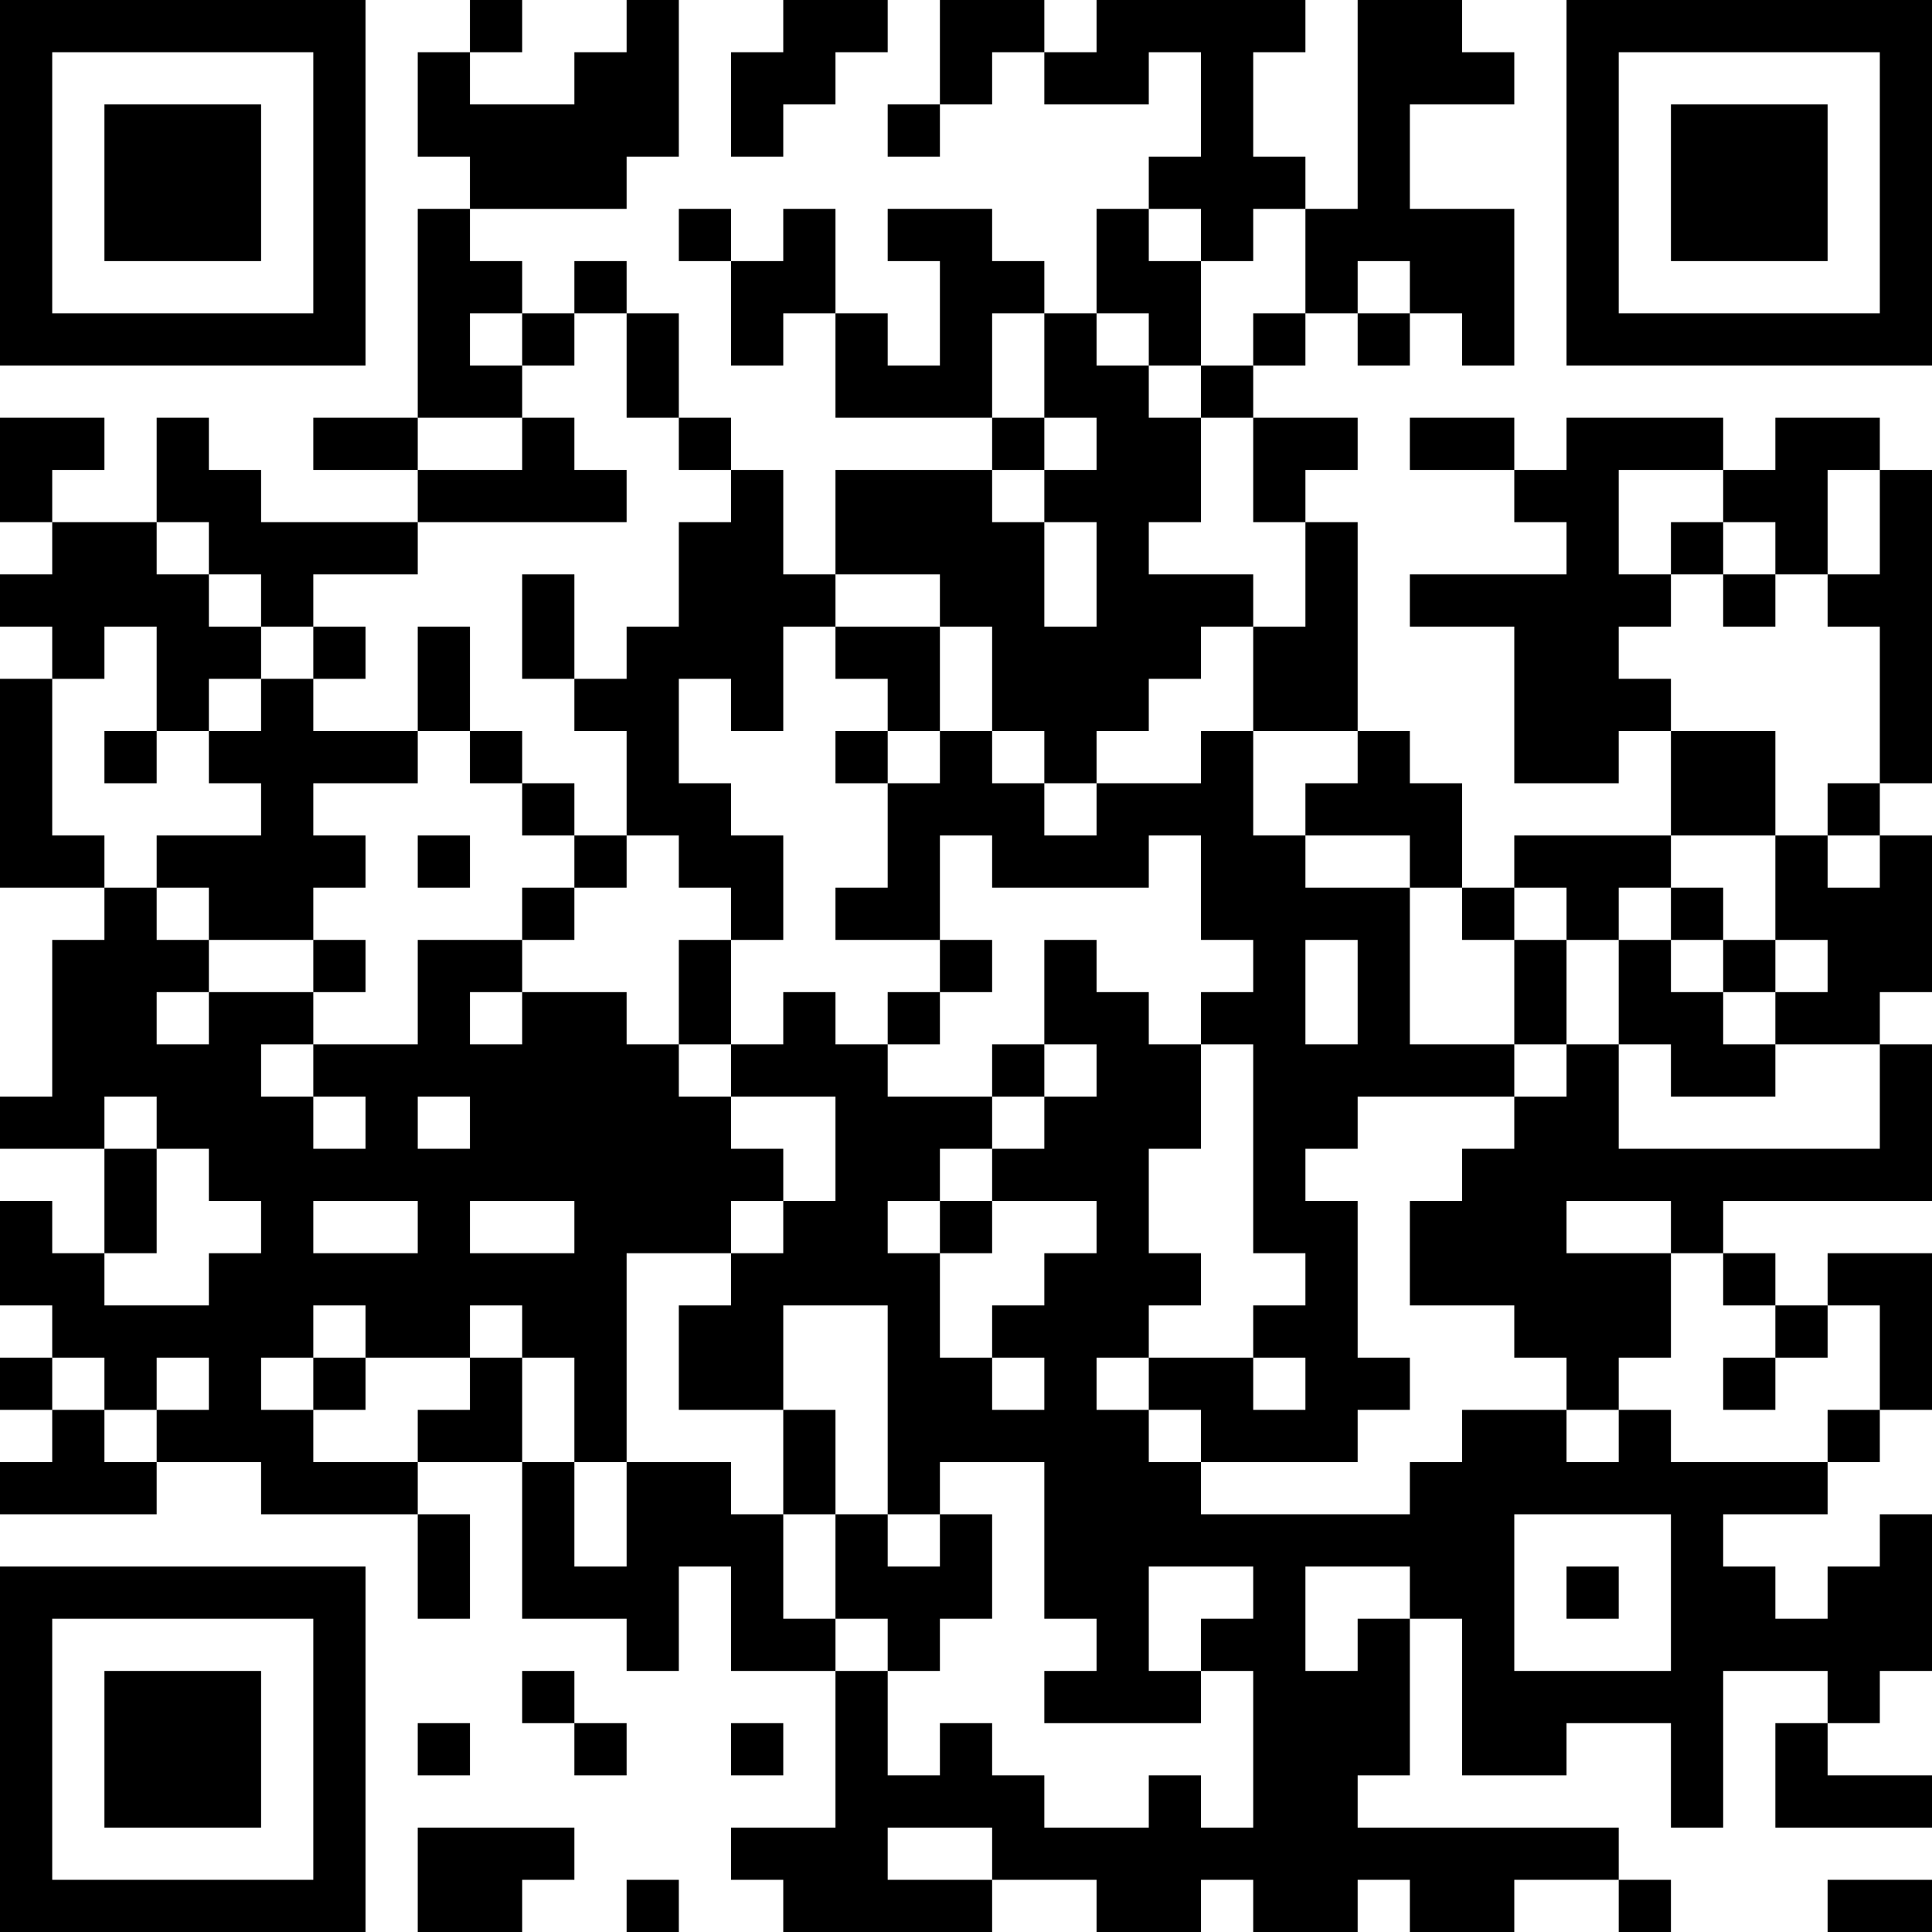 <?xml version="1.0" encoding="UTF-8"?>
<svg xmlns="http://www.w3.org/2000/svg" version="1.1" width="400" height="400" viewBox="0 0 400 400"><rect x="0" y="0" width="400" height="400" fill="#ffffff"/><g transform="scale(10.811)"><g transform="translate(0,0)"><path fill-rule="evenodd" d="M9 0L9 1L8 1L8 3L9 3L9 4L8 4L8 8L6 8L6 9L8 9L8 10L5 10L5 9L4 9L4 8L3 8L3 10L1 10L1 9L2 9L2 8L0 8L0 10L1 10L1 11L0 11L0 12L1 12L1 13L0 13L0 17L2 17L2 18L1 18L1 21L0 21L0 22L2 22L2 24L1 24L1 23L0 23L0 25L1 25L1 26L0 26L0 27L1 27L1 28L0 28L0 29L3 29L3 28L5 28L5 29L8 29L8 31L9 31L9 29L8 29L8 28L10 28L10 31L12 31L12 32L13 32L13 30L14 30L14 32L16 32L16 35L14 35L14 36L15 36L15 37L19 37L19 36L21 36L21 37L23 37L23 36L24 36L24 37L26 37L26 36L27 36L27 37L29 37L29 36L31 36L31 37L32 37L32 36L31 36L31 35L26 35L26 34L27 34L27 31L28 31L28 34L30 34L30 33L32 33L32 35L33 35L33 32L35 32L35 33L34 33L34 35L37 35L37 34L35 34L35 33L36 33L36 32L37 32L37 29L36 29L36 30L35 30L35 31L34 31L34 30L33 30L33 29L35 29L35 28L36 28L36 27L37 27L37 24L35 24L35 25L34 25L34 24L33 24L33 23L37 23L37 20L36 20L36 19L37 19L37 16L36 16L36 15L37 15L37 9L36 9L36 8L34 8L34 9L33 9L33 8L30 8L30 9L29 9L29 8L27 8L27 9L29 9L29 10L30 10L30 11L27 11L27 12L29 12L29 15L31 15L31 14L32 14L32 16L29 16L29 17L28 17L28 15L27 15L27 14L26 14L26 10L25 10L25 9L26 9L26 8L24 8L24 7L25 7L25 6L26 6L26 7L27 7L27 6L28 6L28 7L29 7L29 4L27 4L27 2L29 2L29 1L28 1L28 0L26 0L26 4L25 4L25 3L24 3L24 1L25 1L25 0L21 0L21 1L20 1L20 0L18 0L18 2L17 2L17 3L18 3L18 2L19 2L19 1L20 1L20 2L22 2L22 1L23 1L23 3L22 3L22 4L21 4L21 6L20 6L20 5L19 5L19 4L17 4L17 5L18 5L18 7L17 7L17 6L16 6L16 4L15 4L15 5L14 5L14 4L13 4L13 5L14 5L14 7L15 7L15 6L16 6L16 8L19 8L19 9L16 9L16 11L15 11L15 9L14 9L14 8L13 8L13 6L12 6L12 5L11 5L11 6L10 6L10 5L9 5L9 4L12 4L12 3L13 3L13 0L12 0L12 1L11 1L11 2L9 2L9 1L10 1L10 0ZM15 0L15 1L14 1L14 3L15 3L15 2L16 2L16 1L17 1L17 0ZM22 4L22 5L23 5L23 7L22 7L22 6L21 6L21 7L22 7L22 8L23 8L23 10L22 10L22 11L24 11L24 12L23 12L23 13L22 13L22 14L21 14L21 15L20 15L20 14L19 14L19 12L18 12L18 11L16 11L16 12L15 12L15 14L14 14L14 13L13 13L13 15L14 15L14 16L15 16L15 18L14 18L14 17L13 17L13 16L12 16L12 14L11 14L11 13L12 13L12 12L13 12L13 10L14 10L14 9L13 9L13 8L12 8L12 6L11 6L11 7L10 7L10 6L9 6L9 7L10 7L10 8L8 8L8 9L10 9L10 8L11 8L11 9L12 9L12 10L8 10L8 11L6 11L6 12L5 12L5 11L4 11L4 10L3 10L3 11L4 11L4 12L5 12L5 13L4 13L4 14L3 14L3 12L2 12L2 13L1 13L1 16L2 16L2 17L3 17L3 18L4 18L4 19L3 19L3 20L4 20L4 19L6 19L6 20L5 20L5 21L6 21L6 22L7 22L7 21L6 21L6 20L8 20L8 18L10 18L10 19L9 19L9 20L10 20L10 19L12 19L12 20L13 20L13 21L14 21L14 22L15 22L15 23L14 23L14 24L12 24L12 28L11 28L11 26L10 26L10 25L9 25L9 26L7 26L7 25L6 25L6 26L5 26L5 27L6 27L6 28L8 28L8 27L9 27L9 26L10 26L10 28L11 28L11 30L12 30L12 28L14 28L14 29L15 29L15 31L16 31L16 32L17 32L17 34L18 34L18 33L19 33L19 34L20 34L20 35L22 35L22 34L23 34L23 35L24 35L24 32L23 32L23 31L24 31L24 30L22 30L22 32L23 32L23 33L20 33L20 32L21 32L21 31L20 31L20 28L18 28L18 29L17 29L17 25L15 25L15 27L13 27L13 25L14 25L14 24L15 24L15 23L16 23L16 21L14 21L14 20L15 20L15 19L16 19L16 20L17 20L17 21L19 21L19 22L18 22L18 23L17 23L17 24L18 24L18 26L19 26L19 27L20 27L20 26L19 26L19 25L20 25L20 24L21 24L21 23L19 23L19 22L20 22L20 21L21 21L21 20L20 20L20 18L21 18L21 19L22 19L22 20L23 20L23 22L22 22L22 24L23 24L23 25L22 25L22 26L21 26L21 27L22 27L22 28L23 28L23 29L27 29L27 28L28 28L28 27L30 27L30 28L31 28L31 27L32 27L32 28L35 28L35 27L36 27L36 25L35 25L35 26L34 26L34 25L33 25L33 24L32 24L32 23L30 23L30 24L32 24L32 26L31 26L31 27L30 27L30 26L29 26L29 25L27 25L27 23L28 23L28 22L29 22L29 21L30 21L30 20L31 20L31 22L36 22L36 20L34 20L34 19L35 19L35 18L34 18L34 16L35 16L35 17L36 17L36 16L35 16L35 15L36 15L36 12L35 12L35 11L36 11L36 9L35 9L35 11L34 11L34 10L33 10L33 9L31 9L31 11L32 11L32 12L31 12L31 13L32 13L32 14L34 14L34 16L32 16L32 17L31 17L31 18L30 18L30 17L29 17L29 18L28 18L28 17L27 17L27 16L25 16L25 15L26 15L26 14L24 14L24 12L25 12L25 10L24 10L24 8L23 8L23 7L24 7L24 6L25 6L25 4L24 4L24 5L23 5L23 4ZM26 5L26 6L27 6L27 5ZM19 6L19 8L20 8L20 9L19 9L19 10L20 10L20 12L21 12L21 10L20 10L20 9L21 9L21 8L20 8L20 6ZM32 10L32 11L33 11L33 12L34 12L34 11L33 11L33 10ZM10 11L10 13L11 13L11 11ZM6 12L6 13L5 13L5 14L4 14L4 15L5 15L5 16L3 16L3 17L4 17L4 18L6 18L6 19L7 19L7 18L6 18L6 17L7 17L7 16L6 16L6 15L8 15L8 14L9 14L9 15L10 15L10 16L11 16L11 17L10 17L10 18L11 18L11 17L12 17L12 16L11 16L11 15L10 15L10 14L9 14L9 12L8 12L8 14L6 14L6 13L7 13L7 12ZM16 12L16 13L17 13L17 14L16 14L16 15L17 15L17 17L16 17L16 18L18 18L18 19L17 19L17 20L18 20L18 19L19 19L19 18L18 18L18 16L19 16L19 17L22 17L22 16L23 16L23 18L24 18L24 19L23 19L23 20L24 20L24 24L25 24L25 25L24 25L24 26L22 26L22 27L23 27L23 28L26 28L26 27L27 27L27 26L26 26L26 23L25 23L25 22L26 22L26 21L29 21L29 20L30 20L30 18L29 18L29 20L27 20L27 17L25 17L25 16L24 16L24 14L23 14L23 15L21 15L21 16L20 16L20 15L19 15L19 14L18 14L18 12ZM2 14L2 15L3 15L3 14ZM17 14L17 15L18 15L18 14ZM8 16L8 17L9 17L9 16ZM32 17L32 18L31 18L31 20L32 20L32 21L34 21L34 20L33 20L33 19L34 19L34 18L33 18L33 17ZM13 18L13 20L14 20L14 18ZM25 18L25 20L26 20L26 18ZM32 18L32 19L33 19L33 18ZM19 20L19 21L20 21L20 20ZM2 21L2 22L3 22L3 24L2 24L2 25L4 25L4 24L5 24L5 23L4 23L4 22L3 22L3 21ZM8 21L8 22L9 22L9 21ZM6 23L6 24L8 24L8 23ZM9 23L9 24L11 24L11 23ZM18 23L18 24L19 24L19 23ZM1 26L1 27L2 27L2 28L3 28L3 27L4 27L4 26L3 26L3 27L2 27L2 26ZM6 26L6 27L7 27L7 26ZM24 26L24 27L25 27L25 26ZM33 26L33 27L34 27L34 26ZM15 27L15 29L16 29L16 31L17 31L17 32L18 32L18 31L19 31L19 29L18 29L18 30L17 30L17 29L16 29L16 27ZM29 29L29 32L32 32L32 29ZM25 30L25 32L26 32L26 31L27 31L27 30ZM30 30L30 31L31 31L31 30ZM10 32L10 33L11 33L11 34L12 34L12 33L11 33L11 32ZM8 33L8 34L9 34L9 33ZM14 33L14 34L15 34L15 33ZM8 35L8 37L10 37L10 36L11 36L11 35ZM17 35L17 36L19 36L19 35ZM12 36L12 37L13 37L13 36ZM35 36L35 37L37 37L37 36ZM0 0L0 7L7 7L7 0ZM1 1L1 6L6 6L6 1ZM2 2L2 5L5 5L5 2ZM30 0L30 7L37 7L37 0ZM31 1L31 6L36 6L36 1ZM32 2L32 5L35 5L35 2ZM0 30L0 37L7 37L7 30ZM1 31L1 36L6 36L6 31ZM2 32L2 35L5 35L5 32Z" fill="#000000"/></g></g></svg>
